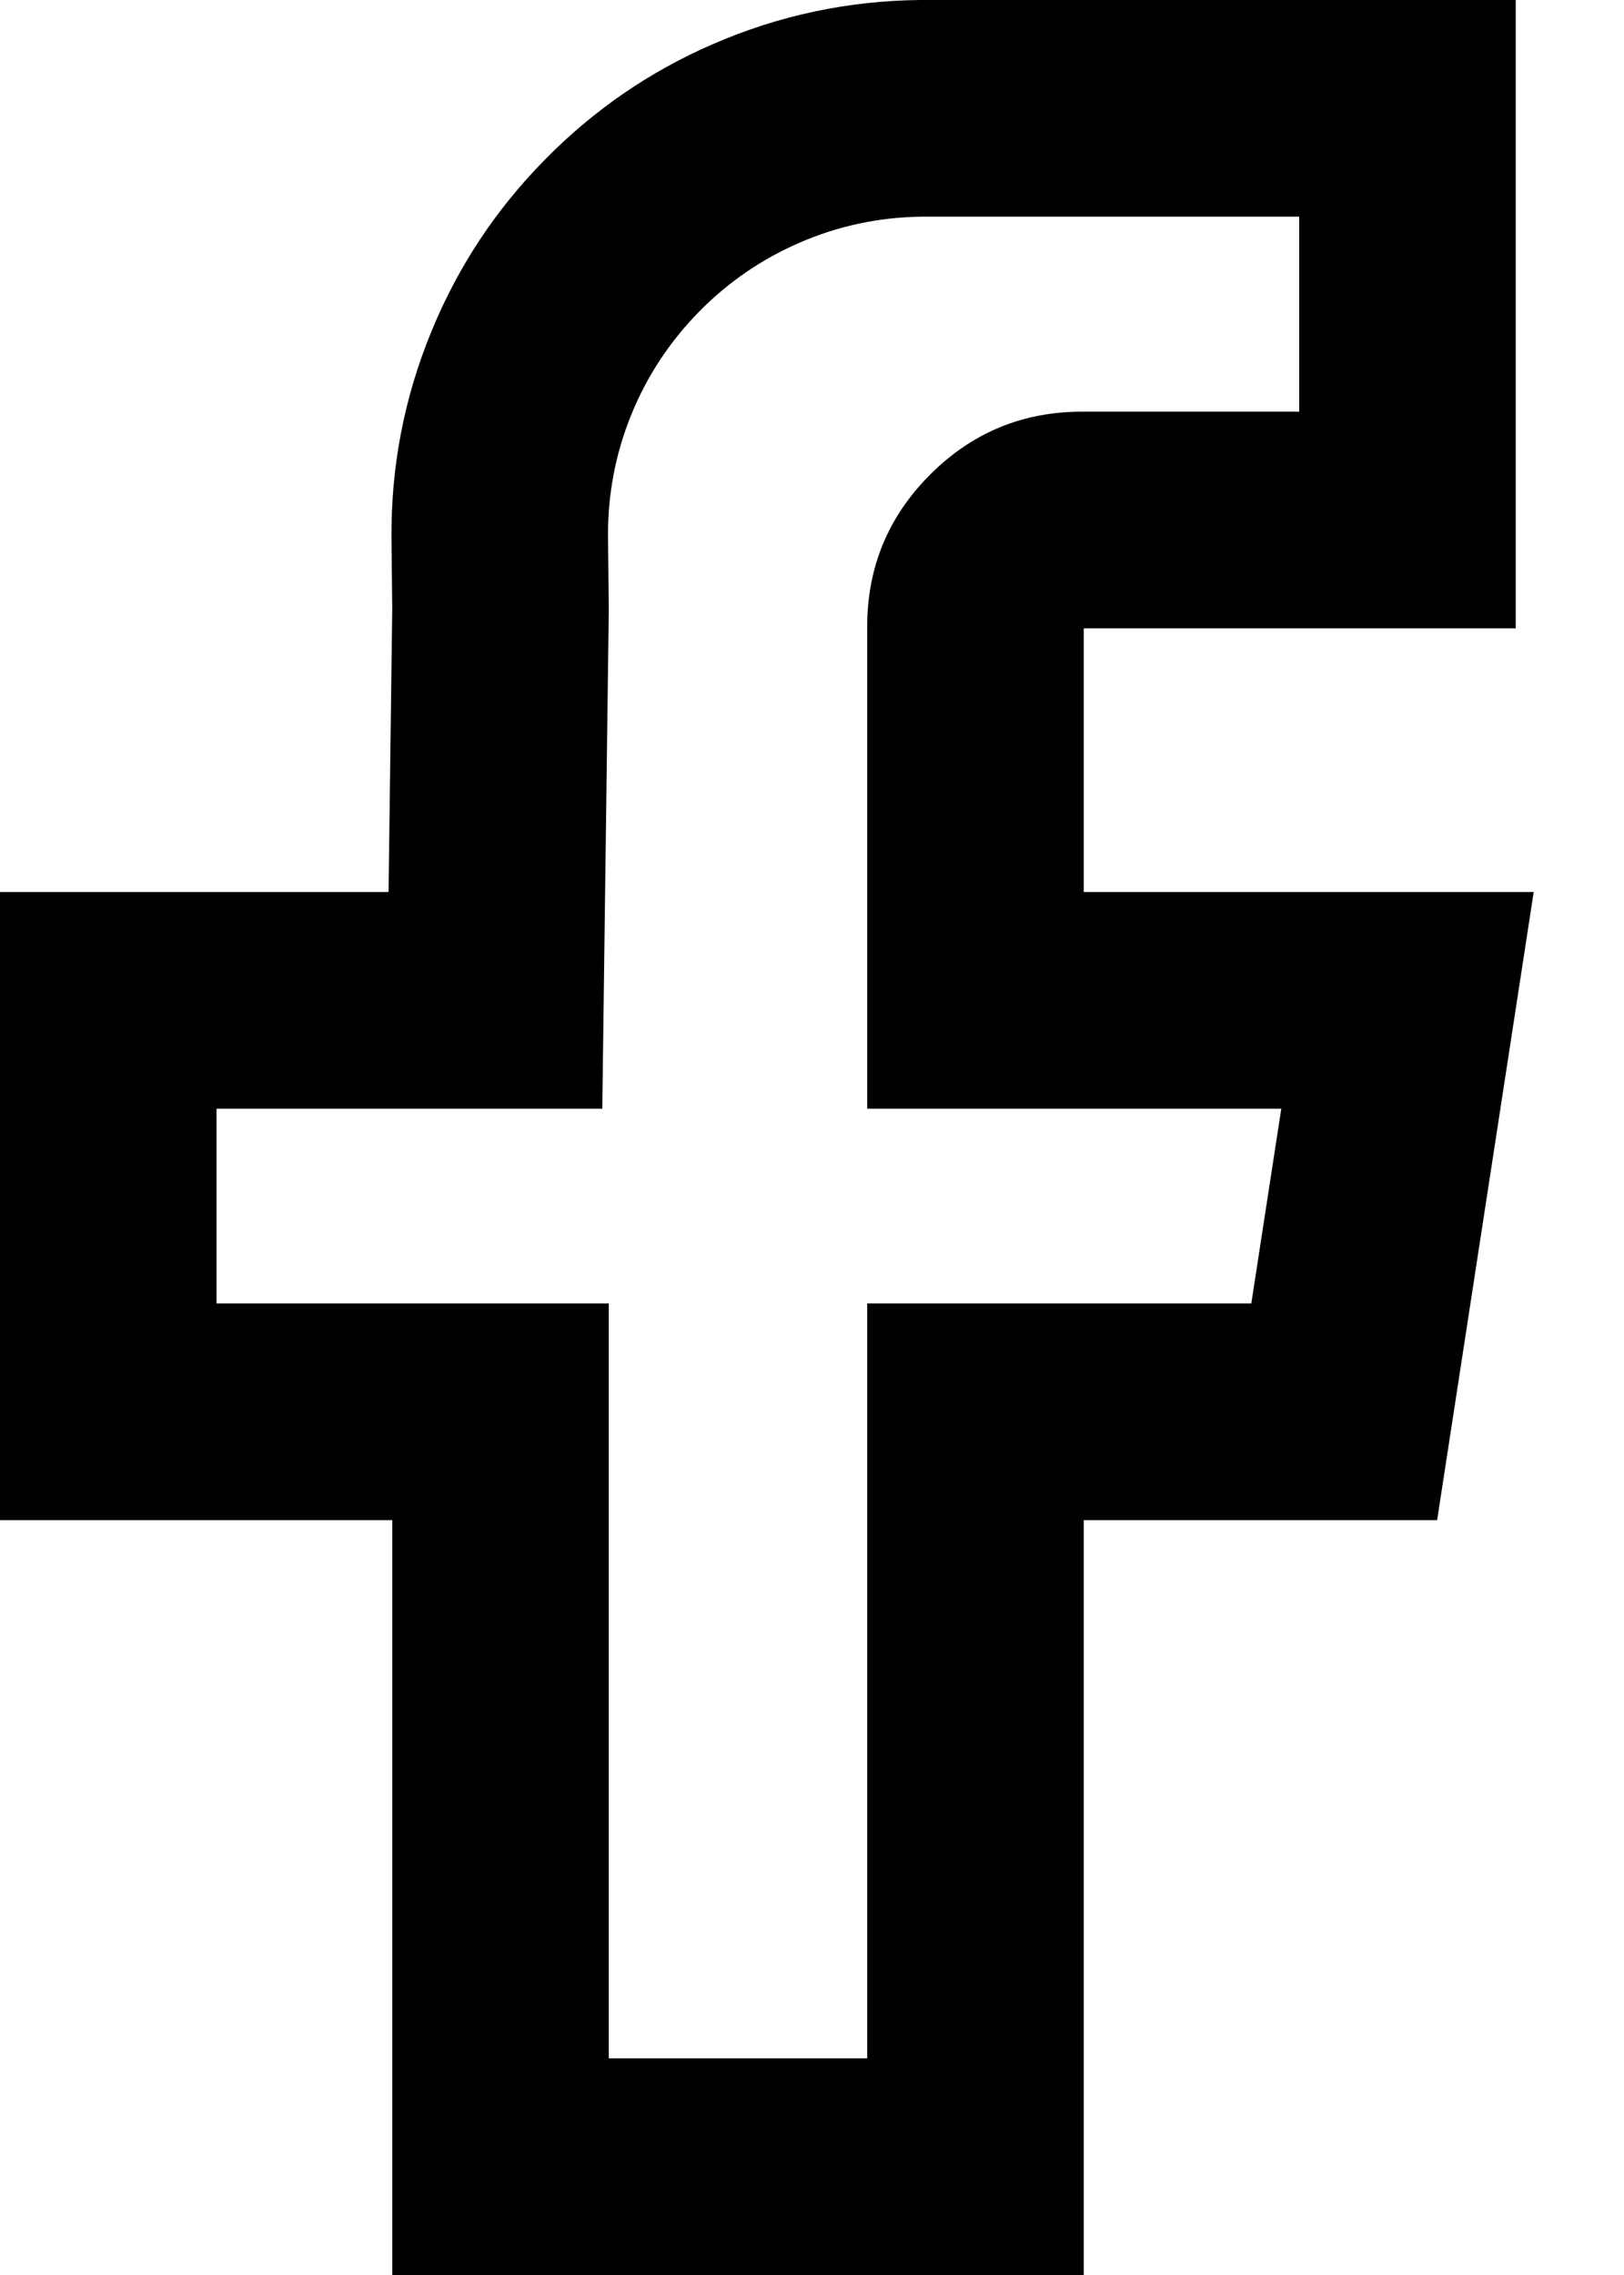<svg width="15" height="21" viewBox="0 0 15 21" fill="none" xmlns="http://www.w3.org/2000/svg">
<path d="M13 5.8H10.624H9.994C10.005 5.8 10.01 5.794 10.01 5.783V9.234H9.01V8.234H14.166L13.274 14.032H9.01V13.032H10.01V21H3.623V13.032H4.623V14.032H0V8.234H4.576V9.234L3.576 9.221L3.623 5.615L4.623 5.628L3.623 5.638L3.616 4.984C3.609 4.315 3.732 3.673 3.985 3.059C4.228 2.466 4.575 1.94 5.026 1.481C5.476 1.021 5.995 0.663 6.583 0.408C7.192 0.143 7.831 0.007 8.5 0L8.544 1.29938e-05L14 0V5.8H13ZM13 3.8V4.8H12V1H13V2L8.554 2L8.52 2C8.121 2.004 7.742 2.085 7.381 2.242C7.031 2.394 6.722 2.607 6.454 2.88C6.186 3.154 5.979 3.467 5.834 3.82C5.685 4.184 5.612 4.565 5.616 4.963L5.623 5.63L5.563 10.234H1V9.234H2V13.032H1V12.032H5.623V20H4.623V19H9.01V20H8.01V12.032H12.416V13.032L11.427 12.88L12.012 9.082L13 9.234V10.234H8.01V5.783C8.01 5.236 8.204 4.768 8.591 4.381C8.978 3.994 9.446 3.8 9.994 3.8H10.624H13Z" fill="black"/>
</svg>
